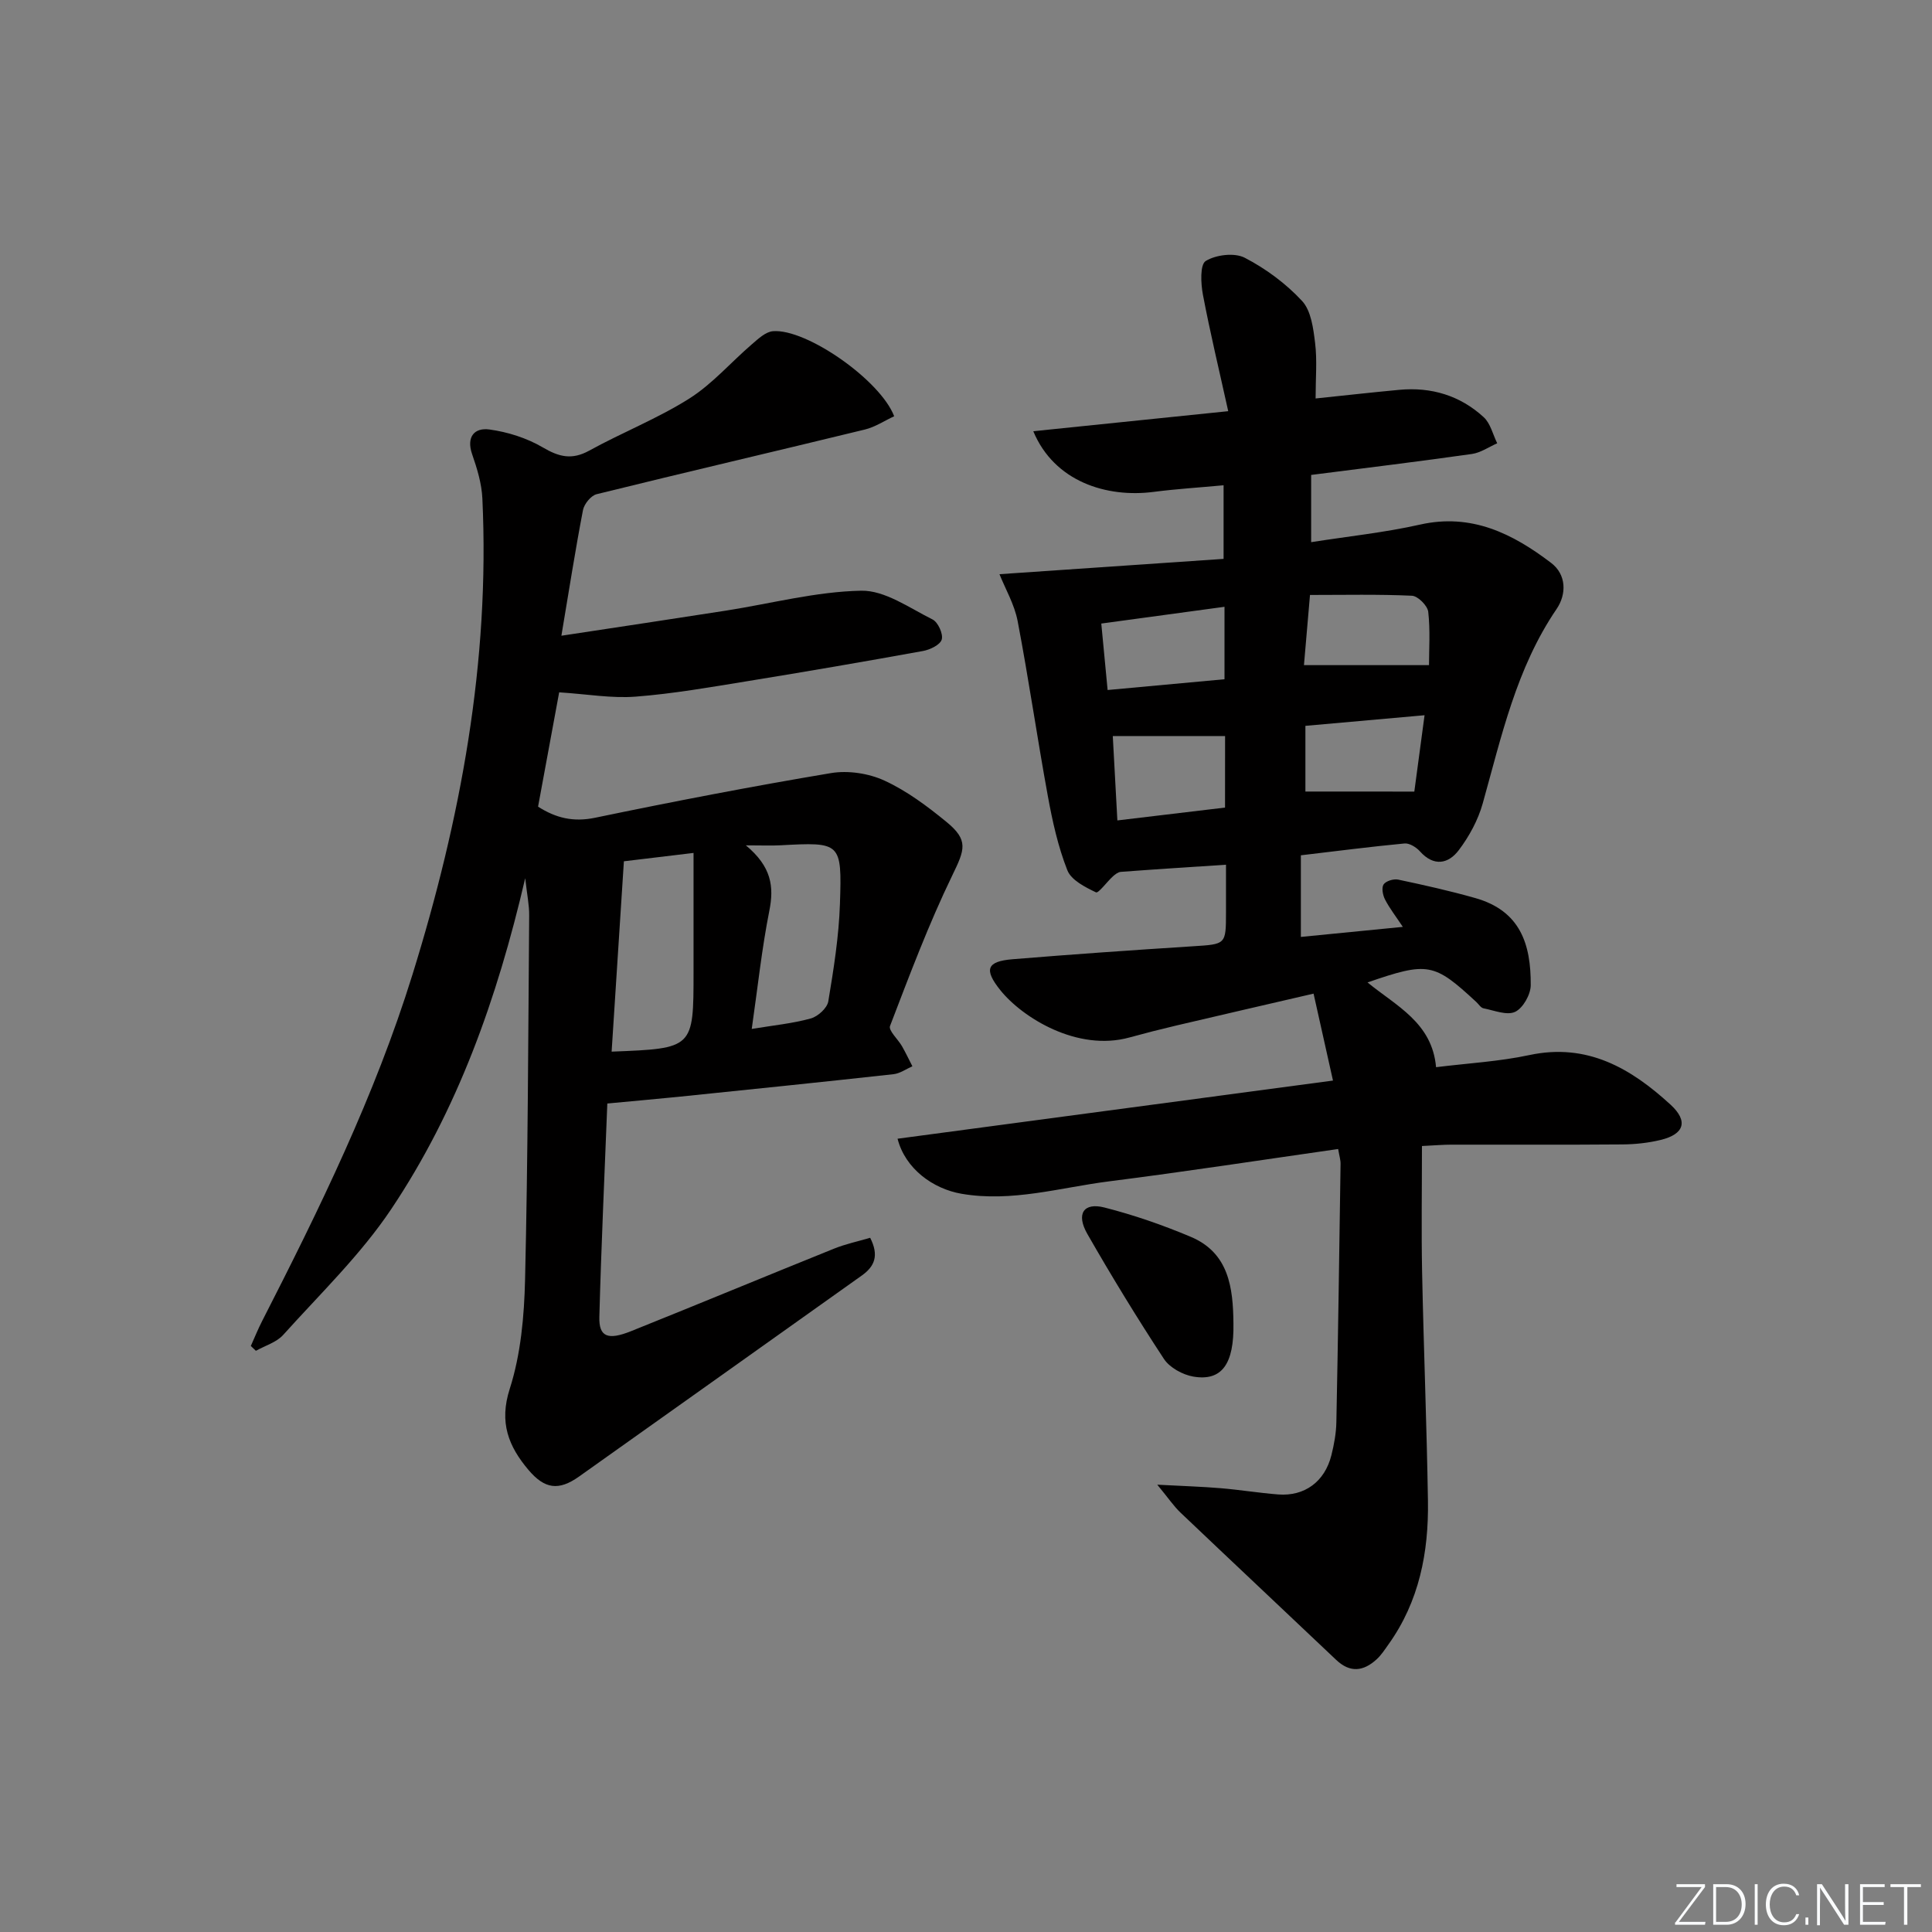 <svg enable-background="new 0 0 400 400" viewBox="0 0 400 400" xmlns="http://www.w3.org/2000/svg"><rect x="0" y="0" width="400" height="400" fill="#808080" stroke="none"/><g fill="#fafbfc"><path d="m346.9 398 5.4-7.3h-5.2v-.6h5.9v.6l-5.4 7.2h5.5l-.1.6h-6.2v-.5z"/><path d="m354.7 390.1h2.8c2.3 0 3.9 1.6 3.9 4.1s-1.6 4.3-3.9 4.3h-2.8zm.6 7.8h2c2.2 0 3.3-1.6 3.3-3.6 0-1.8-1-3.6-3.3-3.6h-2z"/><path d="m363.9 390.1v8.4h-.6v-8.4z"/><path d="m372.5 396.3c-.4 1.3-1.4 2.3-3.2 2.3-2.4 0-3.7-1.9-3.7-4.3 0-2.3 1.2-4.3 3.7-4.3 1.8 0 2.9 1 3.2 2.4h-.6c-.4-1.1-1.1-1.8-2.5-1.8-2.1 0-3 1.9-3 3.7s.9 3.7 3 3.7c1.4 0 2.1-.7 2.5-1.7z"/><path d="m373.8 398.5v-1.5h.6v1.5z"/><path d="m376.2 398.5v-8.4h1c1.3 2 4.4 6.7 4.9 7.6-.1-1.2-.1-2.4-.1-3.8v-3.8h.7v8.4h-.9c-1.2-1.9-4.4-6.8-5-7.7.1 1.1 0 2.3 0 3.9v3.9h-.6z"/><path d="m390 394.4h-4.3v3.5h4.7l-.1.6h-5.2v-8.4h5.1v.6h-4.5v3.1h4.3z"/><path d="m394.2 390.7h-2.8v-.6h6.3v.6h-2.8v7.8h-.7z"/></g><path d="m277.05 237.89c-16.17 2.31-31.75 4.71-47.38 6.69-10.14 1.28-20.11 4.37-30.58 2.58-5.9-1.01-11.67-5.17-13.26-11.4 29.94-4 59.78-7.98 90.15-12.04-1.35-6.04-2.63-11.76-4.02-18-9.8 2.27-19.13 4.42-28.45 6.61-3.23.76-6.44 1.58-9.64 2.46-10.85 3.01-22.24-4.15-26.75-9.77-3.47-4.32-2.82-5.98 2.52-6.42 12.42-1.02 24.85-1.89 37.29-2.68 6.89-.44 6.89-.32 6.9-7.03 0-3.13 0-6.25 0-9.86-7.61.5-14.69.95-21.77 1.48-.57.04-1.17.51-1.63.92-1.25 1.13-3.01 3.56-3.52 3.32-2.25-1.08-5.13-2.53-5.93-4.58-1.92-4.88-3.08-10.12-4.03-15.32-2.21-12.07-3.96-24.22-6.26-36.27-.66-3.44-2.54-6.65-3.76-9.7 15.63-1.07 31-2.12 46.4-3.17 0-5.75 0-10.19 0-15.24-5.03.47-9.77.76-14.48 1.37-9.72 1.26-20.57-2.11-24.92-12.56 13.15-1.35 26.07-2.68 40.36-4.15-1.87-8.47-3.75-16.26-5.24-24.12-.44-2.32-.62-6.25.59-6.98 2.11-1.29 5.94-1.76 8.06-.67 4.37 2.26 8.54 5.35 11.88 8.95 1.88 2.03 2.33 5.7 2.7 8.72.44 3.58.1 7.25.1 11.47 5.95-.62 11.63-1.26 17.33-1.79 6.62-.62 12.6 1.18 17.48 5.67 1.4 1.29 1.89 3.57 2.79 5.4-1.74.76-3.42 1.95-5.23 2.21-10.99 1.56-22.01 2.9-33.29 4.34v13.92c7.68-1.21 15.21-1.99 22.55-3.64 10.66-2.4 19.18 1.88 27.13 7.93 3.2 2.43 3.22 6.5 1.12 9.57-8.33 12.24-11.39 26.36-15.28 40.24-.96 3.43-2.79 6.8-4.95 9.66-2.15 2.85-5.17 3.47-8.04.26-.76-.85-2.17-1.73-3.19-1.64-7.09.67-14.16 1.59-21.47 2.45v16.9c6.93-.68 13.76-1.36 21.11-2.08-1.43-2.16-2.73-3.82-3.68-5.66-.47-.9-.76-2.44-.3-3.13.48-.71 2.06-1.19 3-1 5.36 1.13 10.71 2.33 15.97 3.82 9.34 2.64 11.55 9.55 11.49 18.06-.01 1.92-1.6 4.73-3.23 5.5-1.71.8-4.35-.3-6.55-.73-.56-.11-.99-.85-1.48-1.3-8.79-8.14-10-8.37-22.53-4.06 5.92 4.87 13.38 8.3 14.19 17.55 6.59-.82 13.06-1.17 19.32-2.51 11.99-2.56 21.03 2.75 29.23 10.27 3.73 3.42 2.83 6.12-2.05 7.3-2.56.62-5.26.91-7.89.93-11.83.1-23.66.03-35.49.05-1.62 0-3.24.14-6.04.28 0 8.87-.14 17.46.03 26.05.32 15.8.96 31.6 1.21 47.4.17 10.64-1.8 20.82-8.16 29.72-.77 1.08-1.51 2.24-2.48 3.12-2.71 2.47-5.47 2.84-8.36.1-10.73-10.18-21.52-20.3-32.23-30.49-1.39-1.32-2.48-2.96-4.81-5.78 5.42.29 9.31.4 13.17.73 3.96.33 7.9.98 11.87 1.29 5.47.42 9.64-2.65 11.01-8.12.56-2.24.99-4.58 1.03-6.88.36-17.81.61-35.62.87-53.43.02-.8-.25-1.6-.5-3.09zm-23.41-85.5c-8.11 0-15.7 0-23.25 0 .29 5.31.61 11.18.95 17.47 7.59-.9 14.89-1.77 22.29-2.66.01-5.4.01-10.16.01-14.81zm-.12-26.76c-8.64 1.17-16.9 2.3-25.51 3.47.47 4.9.87 9.11 1.31 13.76 8.33-.77 16.28-1.5 24.2-2.23 0-5.29 0-9.87 0-15zm16.45 12.08h25.89c0-3.2.28-7.17-.16-11.05-.15-1.27-2.15-3.27-3.38-3.32-6.92-.32-13.87-.16-21.1-.16-.46 5.36-.84 9.76-1.25 14.53zm22.85 26.18c.66-4.92 1.35-10.08 2.12-15.81-8.71.78-16.71 1.49-24.67 2.2v13.6c7.48.01 14.68.01 22.55.01z" fill="#010000"/><path d="m125.74 228.47c-.57 14.71-1.26 29.45-1.65 44.19-.11 4.11 1.73 4.89 6.6 2.93 14.03-5.63 27.99-11.43 42.01-17.08 2.39-.96 4.95-1.5 7.46-2.24 1.86 3.66.94 5.91-1.73 7.81-19.53 13.87-39.03 27.79-58.57 41.64-4.17 2.95-7.07 2.6-10.44-1.38-4.12-4.88-6.13-9.8-3.88-16.81 2.29-7.15 2.99-15.02 3.17-22.6.59-25.13.65-50.27.85-75.41.02-2.14-.44-4.27-.82-7.7-5.85 25.11-14.06 48.07-27.73 68.5-6.32 9.45-14.72 17.54-22.38 26.06-1.39 1.54-3.74 2.22-5.65 3.29-.35-.33-.7-.67-1.05-1 .77-1.71 1.47-3.46 2.32-5.12 11.89-23.26 23.35-46.66 31.14-71.75 9.99-32.16 16.06-64.8 14.48-98.59-.14-3.08-1.09-6.2-2.11-9.14-1.28-3.67.51-5.57 3.57-5.15 3.8.52 7.74 1.77 11.03 3.7 3.37 1.98 6.02 2.66 9.61.69 6.82-3.76 14.16-6.64 20.72-10.78 4.8-3.03 8.65-7.54 13.01-11.28 1.29-1.11 2.82-2.56 4.34-2.68 6.89-.56 22.21 10.1 25.09 17.61-1.99.92-3.93 2.23-6.07 2.75-18.5 4.51-37.05 8.82-55.54 13.39-1.17.29-2.58 2.03-2.82 3.29-1.59 8.27-2.89 16.6-4.47 26.01 11.92-1.81 23.01-3.47 34.09-5.2 9.33-1.46 18.63-3.94 27.98-4.12 4.9-.1 9.98 3.57 14.77 5.95 1.13.56 2.23 2.97 1.91 4.14-.3 1.1-2.42 2.13-3.88 2.39-12.08 2.19-24.18 4.27-36.3 6.24-7.7 1.25-15.41 2.61-23.18 3.21-4.96.39-10.02-.52-15.85-.89-1.3 7.04-2.82 15.28-4.37 23.67 3.73 2.38 7.33 3.22 11.79 2.3 16.23-3.37 32.51-6.51 48.86-9.25 3.54-.59 7.79.05 11.06 1.55 4.61 2.12 8.84 5.28 12.8 8.52 4.67 3.81 3.86 5.74 1.26 11.09-4.9 10.11-8.87 20.69-12.9 31.2-.36.94 1.65 2.74 2.48 4.19.77 1.35 1.44 2.77 2.15 4.15-1.3.57-2.56 1.49-3.91 1.64-14.86 1.64-29.73 3.16-44.6 4.69-4.63.46-9.24.87-14.65 1.38zm3.43-50.15c-.86 13.4-1.7 26.38-2.54 39.41 16.96-.66 16.96-.66 16.96-16.48 0-2.33 0-4.66 0-6.99 0-5.73 0-11.46 0-17.67-5.75.68-10.01 1.2-14.42 1.73zm26.47 34.71c4.53-.75 8.47-1.13 12.23-2.17 1.47-.41 3.39-2.15 3.62-3.54 1.11-6.68 2.19-13.43 2.41-20.19.43-12.79.18-12.79-12.36-12.12-1.85.1-3.71.01-7.12.01 5.33 4.42 5.86 8.56 4.86 13.56-1.55 7.79-2.38 15.7-3.64 24.45z" fill="#010000"/><path d="m255.37 274c.15 8.4-2.4 12.01-8.3 11.01-2.21-.38-4.9-1.85-6.09-3.66-5.55-8.45-10.83-17.1-15.86-25.88-2.37-4.15-.78-6.57 3.54-5.47 6.08 1.55 12.08 3.63 17.87 6.07 7.89 3.32 8.77 10.52 8.84 17.93z" fill="#010000"/></svg>